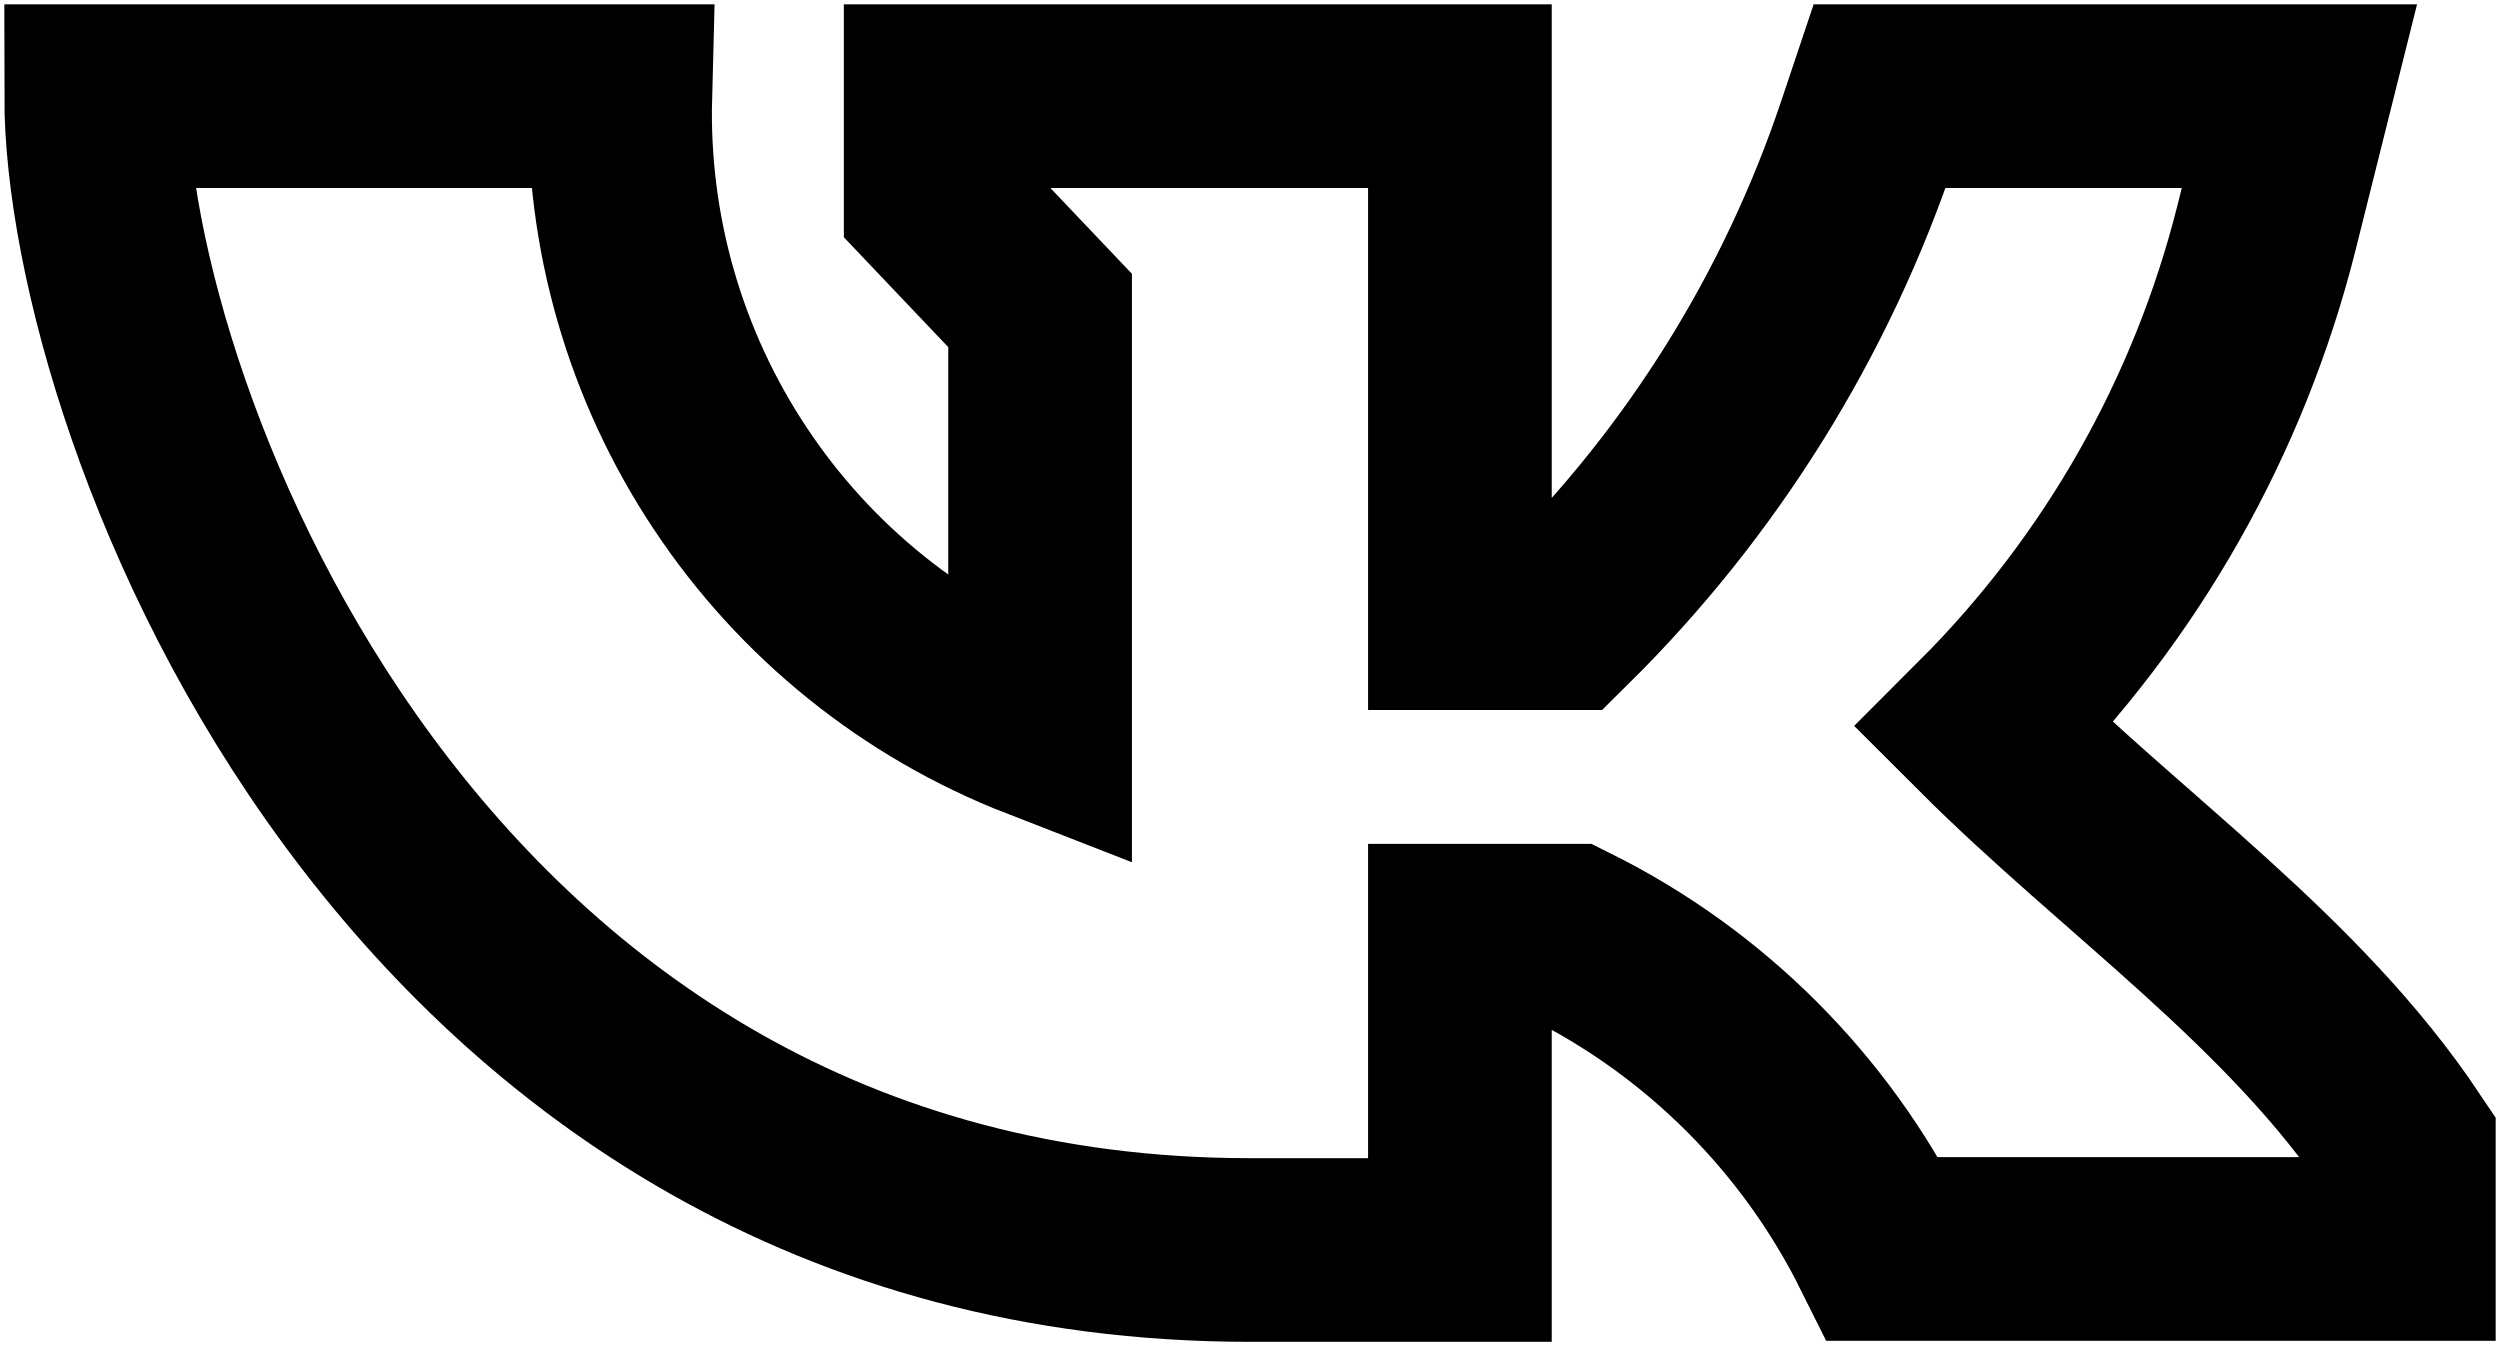 <?xml version="1.0" encoding="UTF-8"?> <svg xmlns="http://www.w3.org/2000/svg" width="26" height="14" viewBox="0 0 26 14" fill="none"> <path d="M1 1C1 4.269 4.269 13 13 13H15.183V9.731H16.326C17.737 10.434 18.88 11.578 19.583 12.989H25V11.914C23.857 10.2 22.086 9 20.634 7.549C22.063 6.12 23.078 4.331 23.571 2.371L23.914 1H19.549L19.434 1.343C18.792 3.263 17.708 5.005 16.269 6.429H15.183V1H9.731V2.086L10.817 3.229V7.571C9.501 7.059 8.376 6.153 7.595 4.976C6.813 3.8 6.414 2.412 6.451 1H1Z" stroke="black" stroke-width="1.91" stroke-miterlimit="10"></path> </svg> 